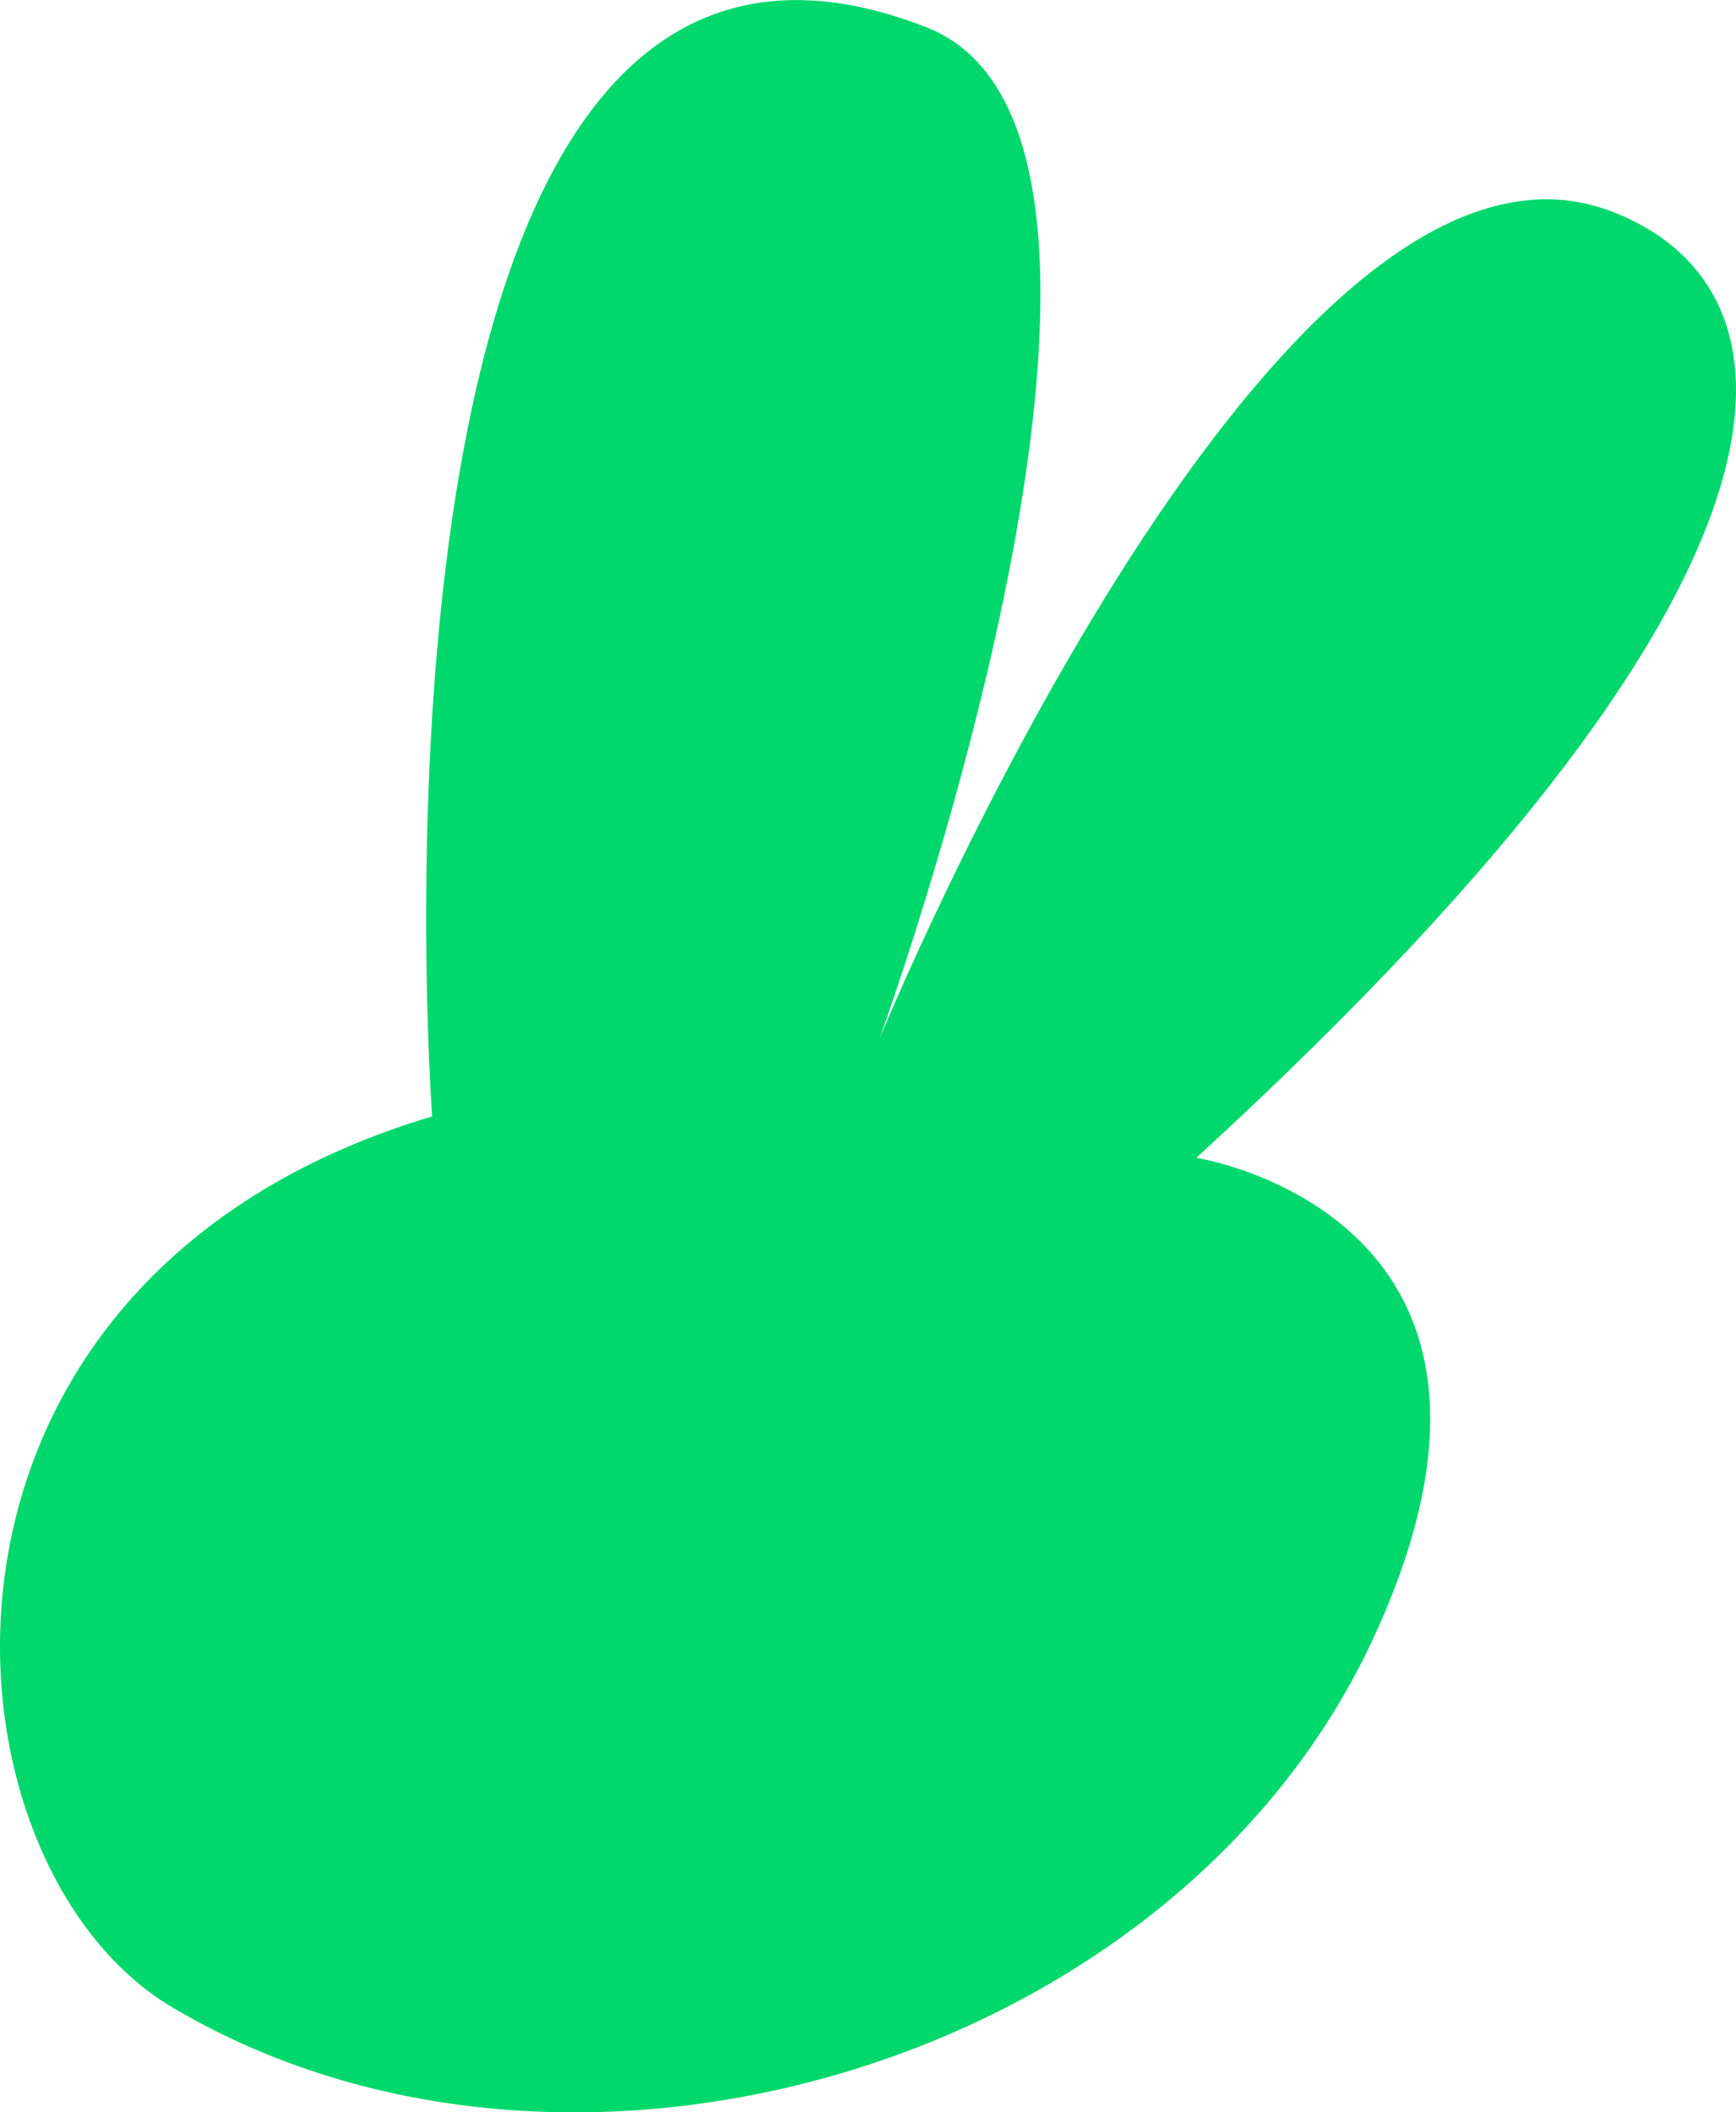 <svg xmlns="http://www.w3.org/2000/svg" viewBox="0 0 690.09 839.56"><g id="Lager_2" data-name="Lager 2"><g id="Lager_1-2" data-name="Lager 1"><path d="M475.58,460.18s148.7,23,69.95,191.8S226.26,891.65,68.3,797.71c-96.25-57.25-114.46-288.81,103.49-354,0,0-38.75-524.92,196.54-432.84,111.83,43.78-18.76,402.09-18.76,402.09S505.43,33,640.28,83.9C714.84,112,737.69,219.88,475.58,460.18Z" style="fill:#00d86d"/></g></g></svg>